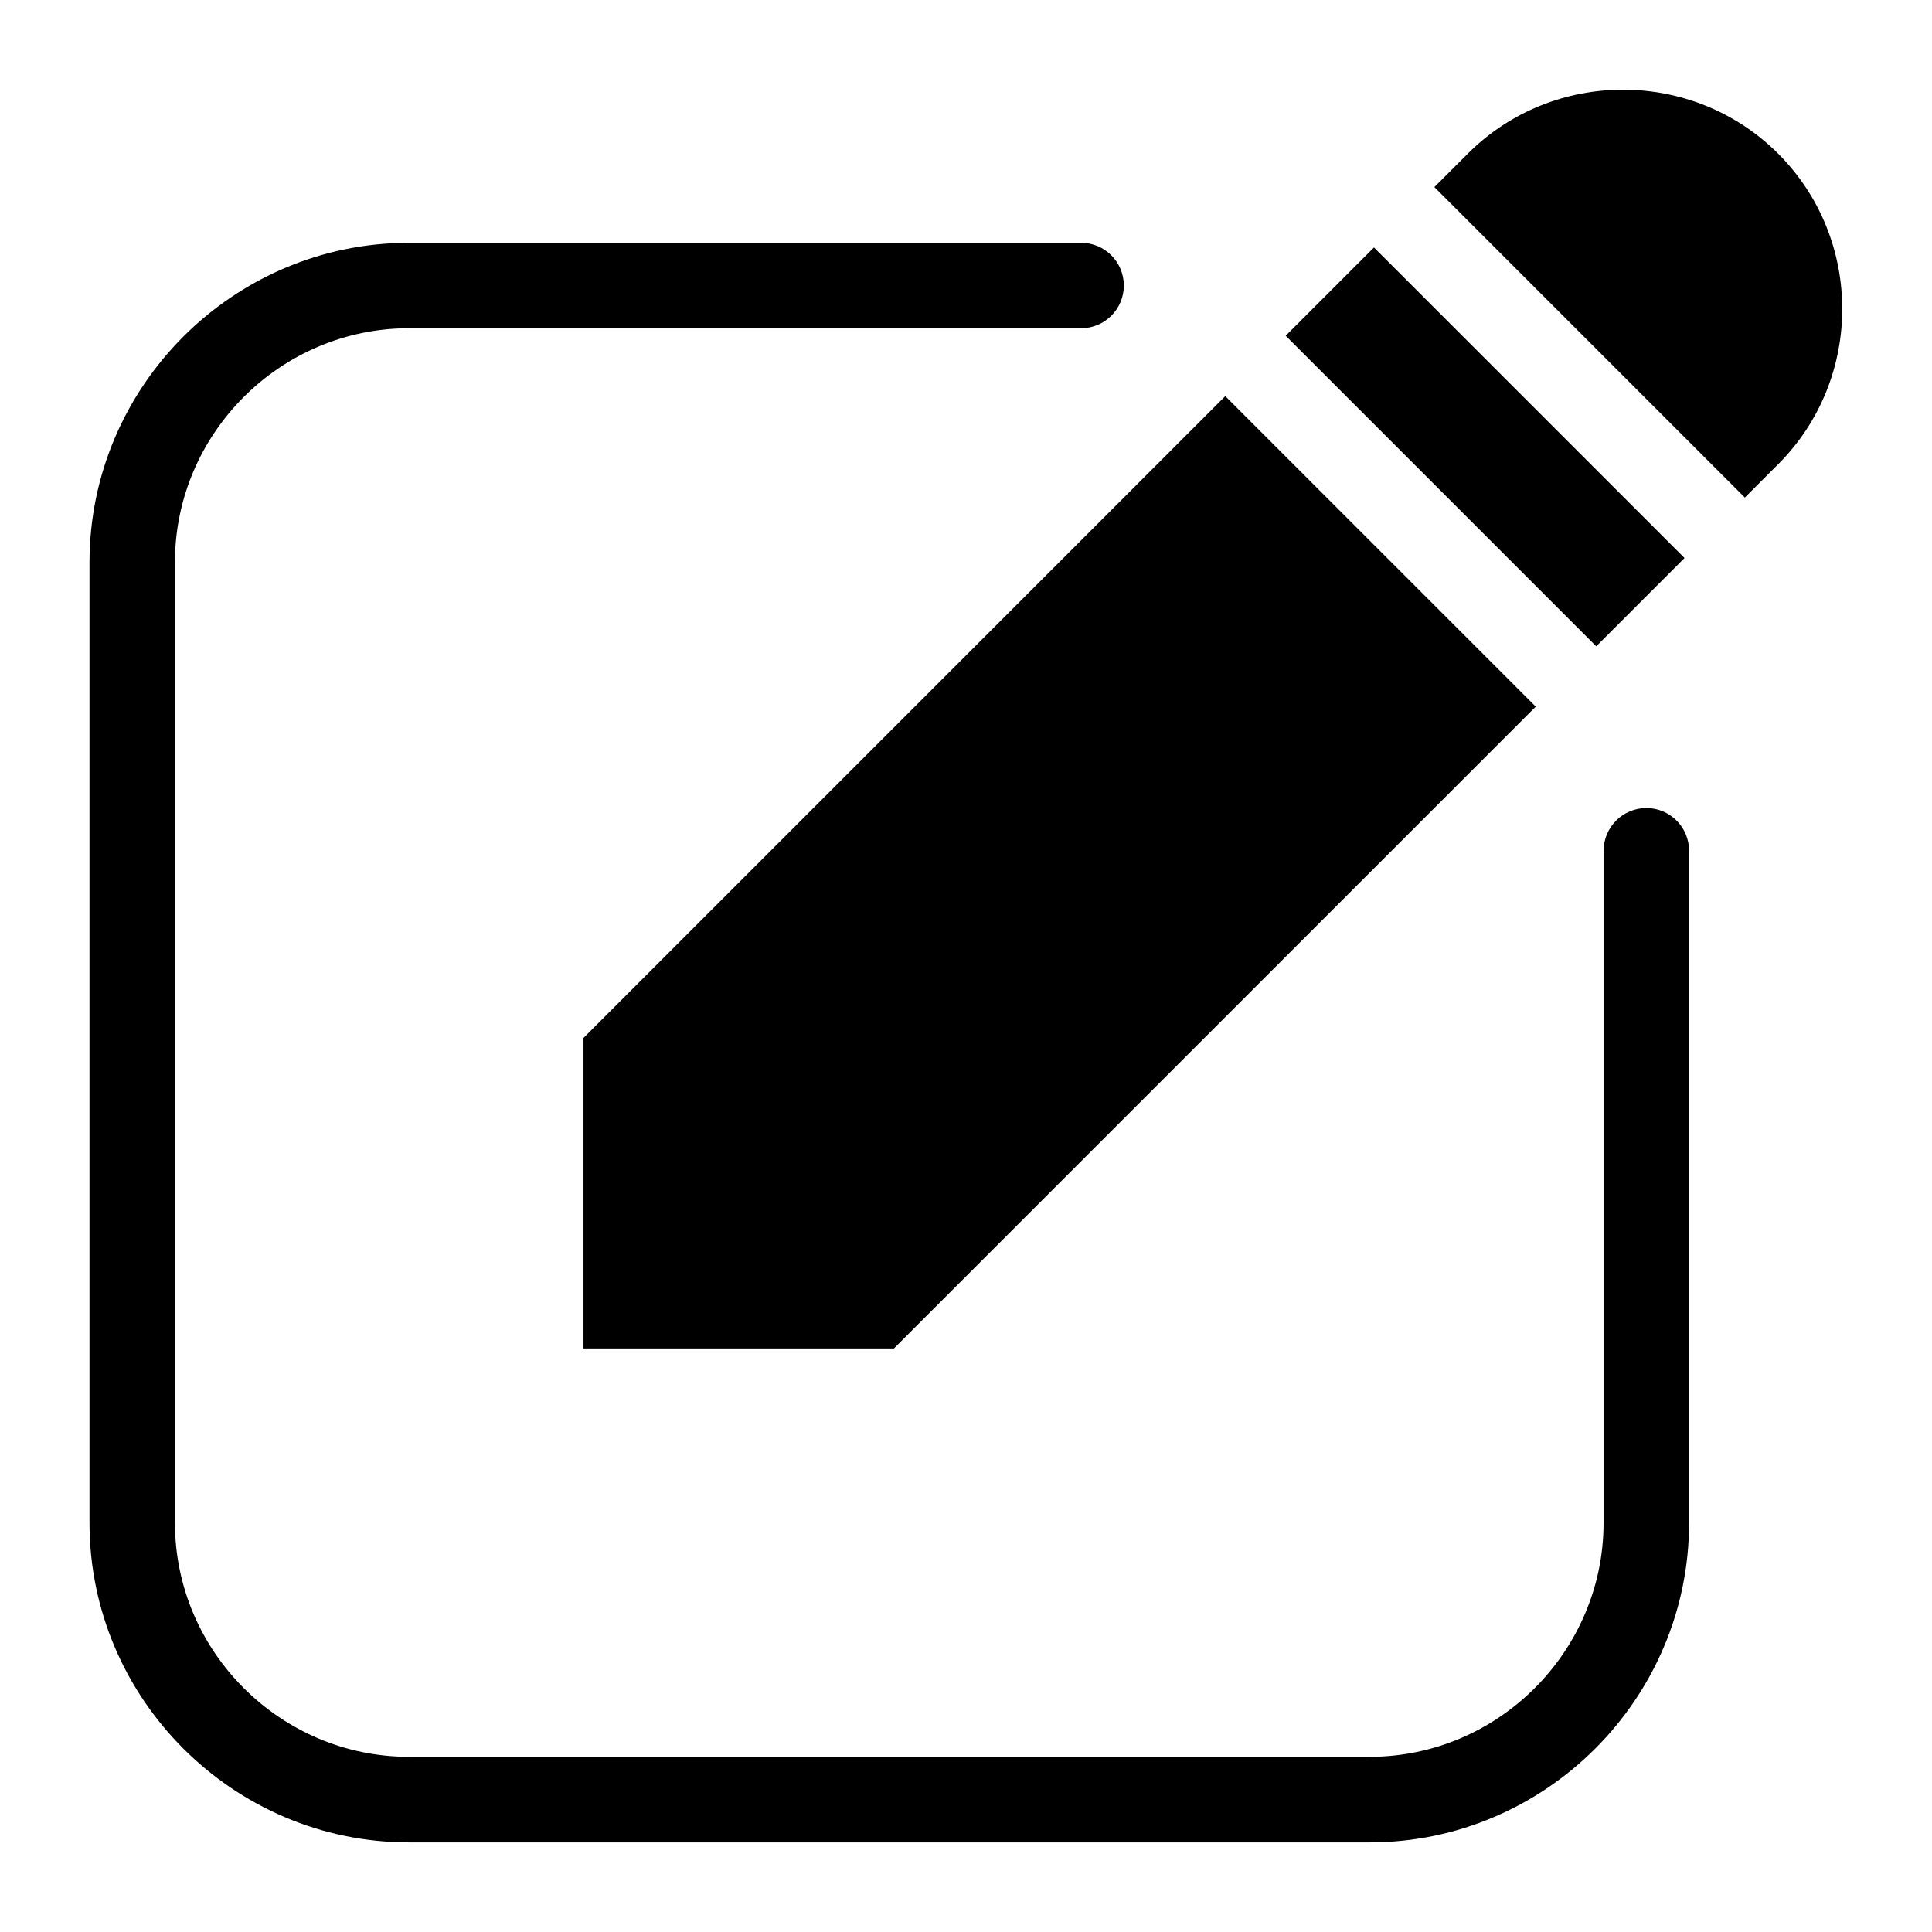 <?xml version="1.0" encoding="UTF-8"?>
<!-- Uploaded to: ICON Repo, www.iconrepo.com, Generator: ICON Repo Mixer Tools -->
<svg fill="#000000" width="800px" height="800px" version="1.1" viewBox="144 144 512 512" xmlns="http://www.w3.org/2000/svg">
 <path d="m298.63 501.36v-82.297l170.08-170.08 82.281 82.281-170.08 170.08h-82.297zm270.35-131.9c0-6.242 5.062-11.32 11.32-11.32 6.258 0 11.32 5.078 11.32 11.32v178.12c0 23.293-9.523 44.465-24.863 59.809-15.34 15.34-36.516 24.863-59.809 24.863h-254.56c-23.293 0-44.465-9.523-59.809-24.863-15.34-15.34-24.863-36.5-24.863-59.809v-254.56c0-23.293 9.523-44.465 24.863-59.809 15.34-15.34 36.5-24.863 59.809-24.863h178.12c6.242 0 11.32 5.062 11.32 11.32 0 6.258-5.078 11.32-11.32 11.32h-178.12c-17.051 0-32.555 6.984-43.801 18.227-11.246 11.246-18.227 26.754-18.227 43.785v254.56c0 17.051 6.984 32.555 18.227 43.785 11.246 11.246 26.754 18.227 43.801 18.227h254.56c17.051 0 32.543-6.984 43.785-18.227 11.246-11.246 18.227-26.754 18.227-43.785v-178.12zm-84.262-136.48 23.398-23.398 82.297 82.297-23.398 23.398zm39.402-39.402 8.844-8.844c22.625-22.625 59.656-22.625 82.281 0s22.625 59.656 0 82.281l-8.844 8.844-82.297-82.297z" fill-rule="evenodd"/>
</svg>